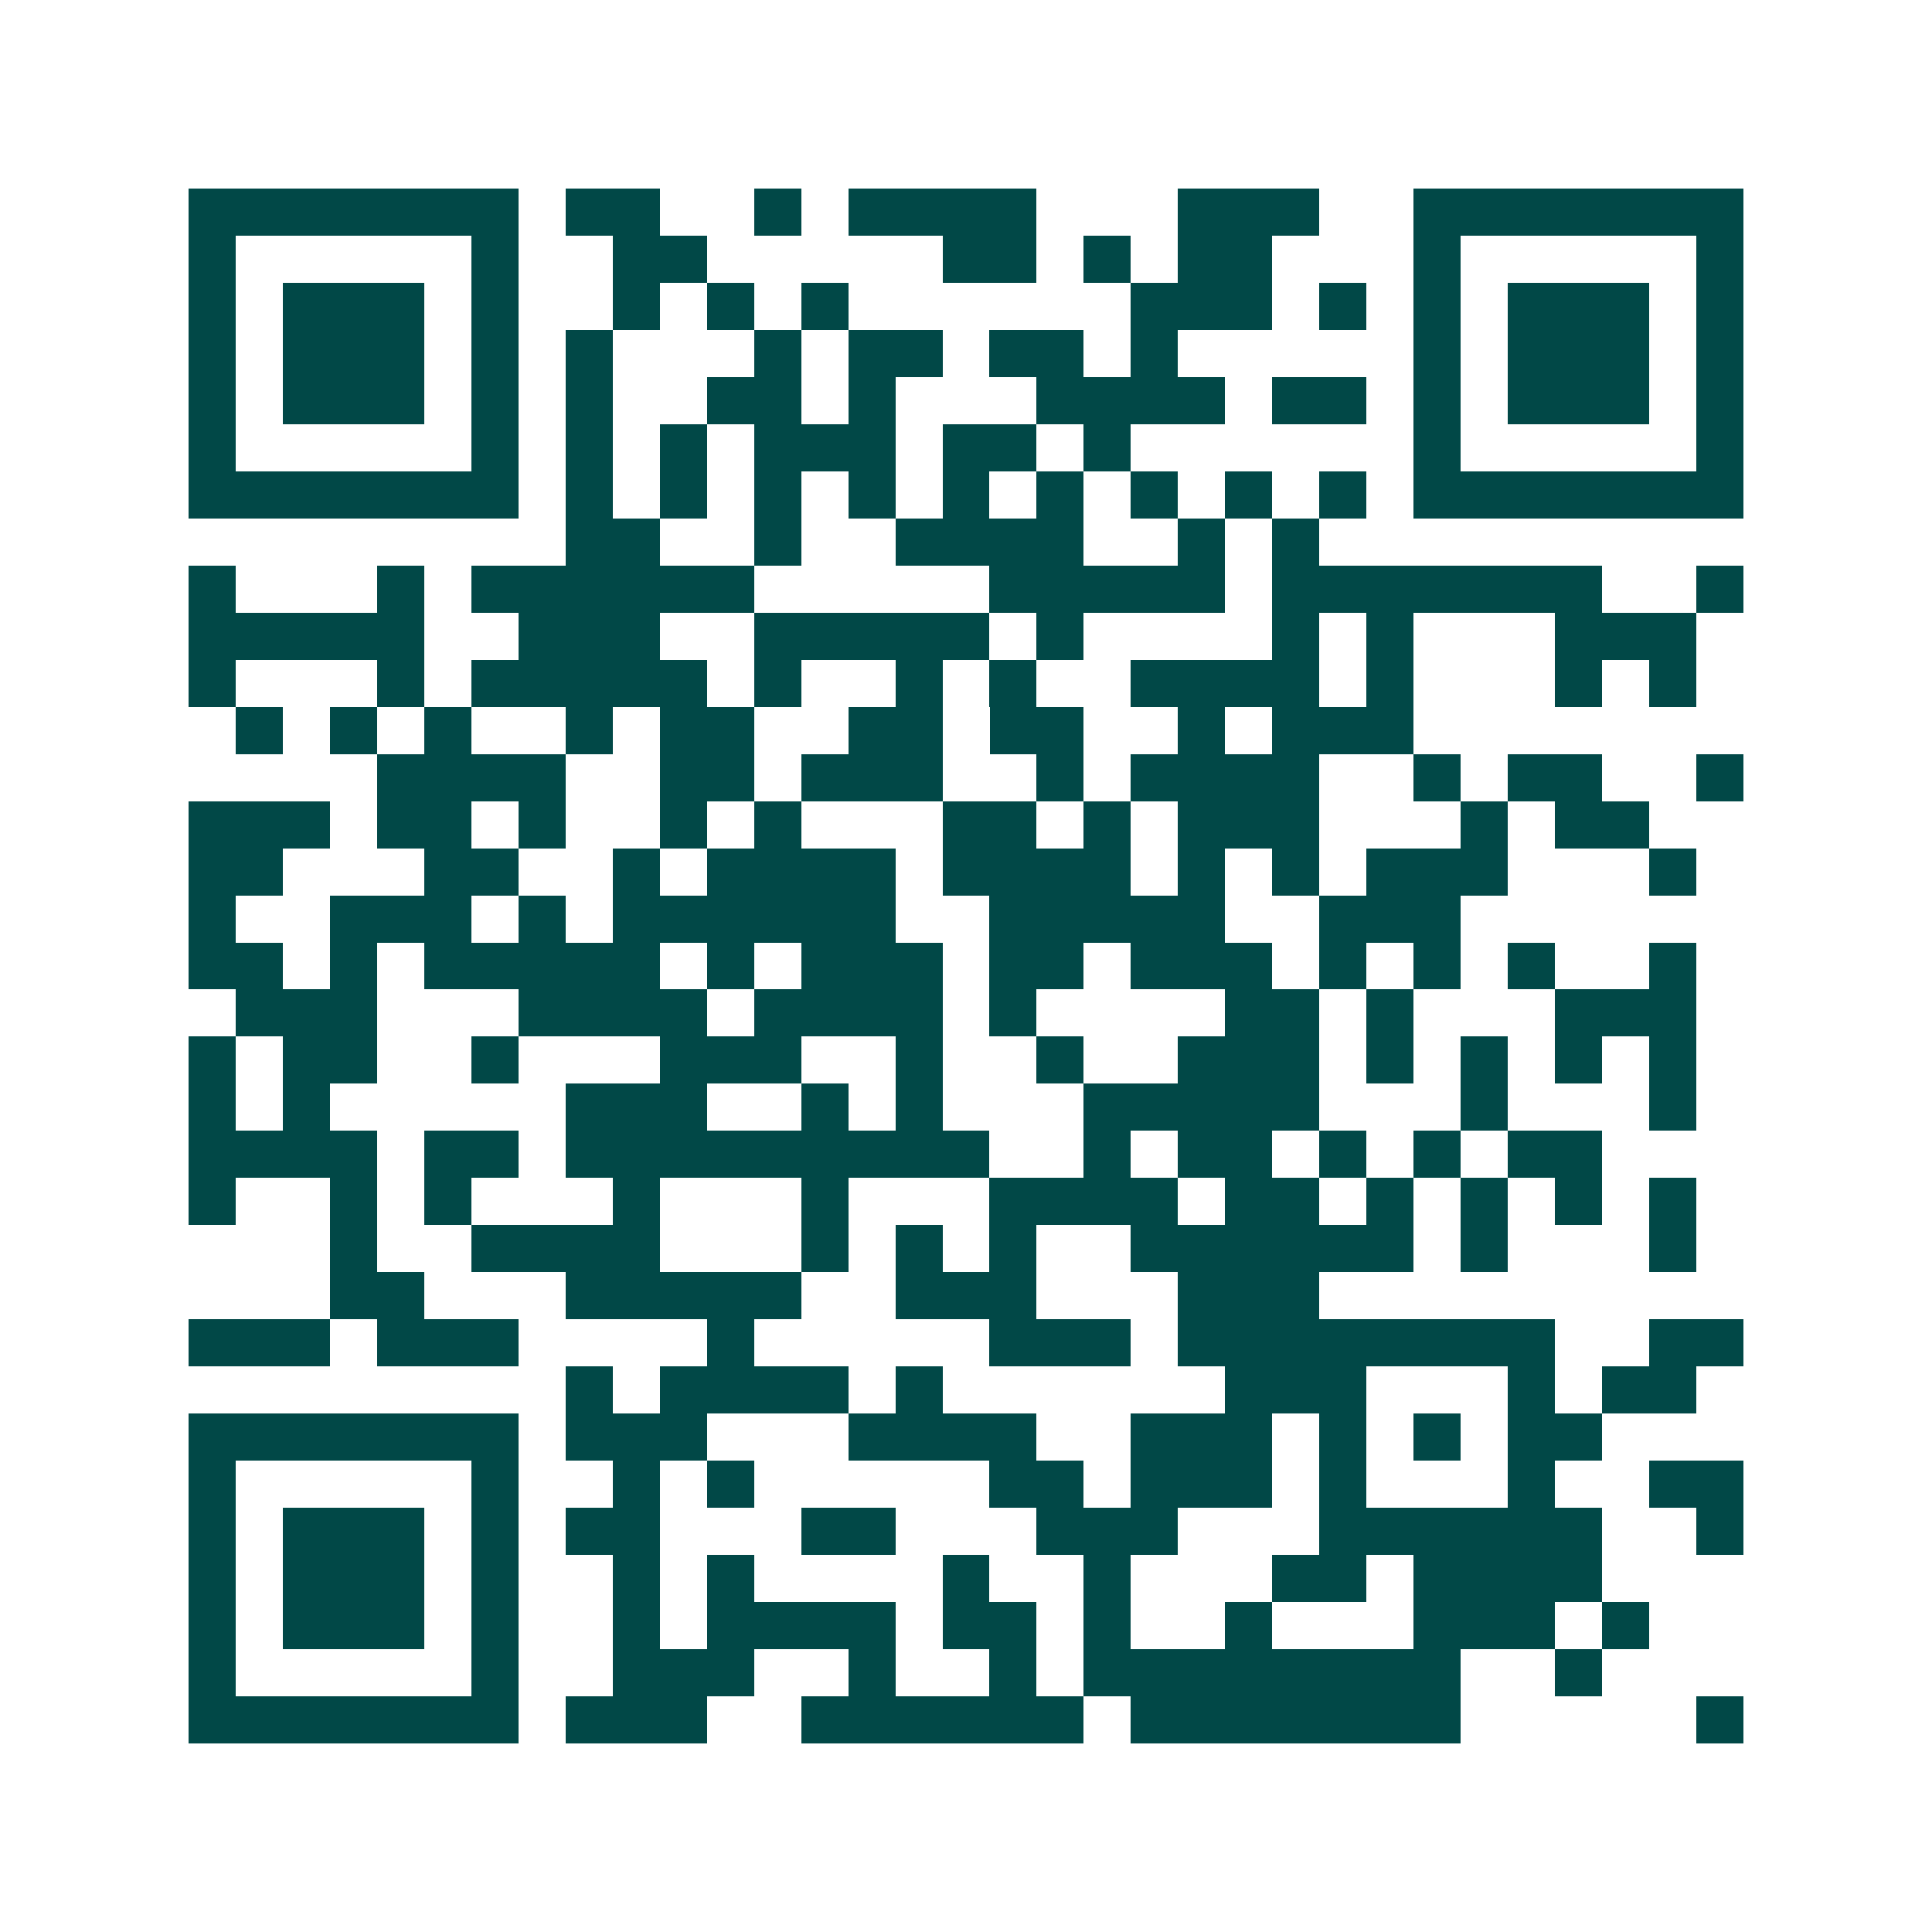 <svg xmlns="http://www.w3.org/2000/svg" width="200" height="200" viewBox="0 0 41 41" shape-rendering="crispEdges"><path fill="#ffffff" d="M0 0h41v41H0z"/><path stroke="#014847" d="M4 4.5h7m1 0h2m2 0h1m1 0h4m3 0h3m2 0h7M4 5.5h1m5 0h1m2 0h2m5 0h2m1 0h1m1 0h2m3 0h1m5 0h1M4 6.5h1m1 0h3m1 0h1m2 0h1m1 0h1m1 0h1m6 0h3m1 0h1m1 0h1m1 0h3m1 0h1M4 7.5h1m1 0h3m1 0h1m1 0h1m3 0h1m1 0h2m1 0h2m1 0h1m5 0h1m1 0h3m1 0h1M4 8.5h1m1 0h3m1 0h1m1 0h1m2 0h2m1 0h1m3 0h4m1 0h2m1 0h1m1 0h3m1 0h1M4 9.5h1m5 0h1m1 0h1m1 0h1m1 0h3m1 0h2m1 0h1m6 0h1m5 0h1M4 10.5h7m1 0h1m1 0h1m1 0h1m1 0h1m1 0h1m1 0h1m1 0h1m1 0h1m1 0h1m1 0h7M12 11.5h2m2 0h1m2 0h4m2 0h1m1 0h1M4 12.5h1m3 0h1m1 0h6m5 0h5m1 0h7m2 0h1M4 13.5h5m2 0h3m2 0h5m1 0h1m4 0h1m1 0h1m3 0h3M4 14.5h1m3 0h1m1 0h5m1 0h1m2 0h1m1 0h1m2 0h4m1 0h1m3 0h1m1 0h1M5 15.5h1m1 0h1m1 0h1m2 0h1m1 0h2m2 0h2m1 0h2m2 0h1m1 0h3M8 16.5h4m2 0h2m1 0h3m2 0h1m1 0h4m2 0h1m1 0h2m2 0h1M4 17.5h3m1 0h2m1 0h1m2 0h1m1 0h1m3 0h2m1 0h1m1 0h3m3 0h1m1 0h2M4 18.5h2m3 0h2m2 0h1m1 0h4m1 0h4m1 0h1m1 0h1m1 0h3m3 0h1M4 19.5h1m2 0h3m1 0h1m1 0h6m2 0h5m2 0h3M4 20.5h2m1 0h1m1 0h5m1 0h1m1 0h3m1 0h2m1 0h3m1 0h1m1 0h1m1 0h1m2 0h1M5 21.5h3m3 0h4m1 0h4m1 0h1m4 0h2m1 0h1m3 0h3M4 22.5h1m1 0h2m2 0h1m3 0h3m2 0h1m2 0h1m2 0h3m1 0h1m1 0h1m1 0h1m1 0h1M4 23.5h1m1 0h1m5 0h3m2 0h1m1 0h1m3 0h5m3 0h1m3 0h1M4 24.5h4m1 0h2m1 0h9m2 0h1m1 0h2m1 0h1m1 0h1m1 0h2M4 25.5h1m2 0h1m1 0h1m3 0h1m3 0h1m3 0h4m1 0h2m1 0h1m1 0h1m1 0h1m1 0h1M7 26.5h1m2 0h4m3 0h1m1 0h1m1 0h1m2 0h6m1 0h1m3 0h1M7 27.5h2m3 0h5m2 0h3m3 0h3M4 28.5h3m1 0h3m4 0h1m5 0h3m1 0h8m2 0h2M12 29.5h1m1 0h4m1 0h1m6 0h3m3 0h1m1 0h2M4 30.5h7m1 0h3m3 0h4m2 0h3m1 0h1m1 0h1m1 0h2M4 31.5h1m5 0h1m2 0h1m1 0h1m5 0h2m1 0h3m1 0h1m3 0h1m2 0h2M4 32.5h1m1 0h3m1 0h1m1 0h2m3 0h2m3 0h3m3 0h6m2 0h1M4 33.5h1m1 0h3m1 0h1m2 0h1m1 0h1m4 0h1m2 0h1m3 0h2m1 0h4M4 34.5h1m1 0h3m1 0h1m2 0h1m1 0h4m1 0h2m1 0h1m2 0h1m3 0h3m1 0h1M4 35.5h1m5 0h1m2 0h3m2 0h1m2 0h1m1 0h8m2 0h1M4 36.5h7m1 0h3m2 0h6m1 0h7m5 0h1"/></svg>
